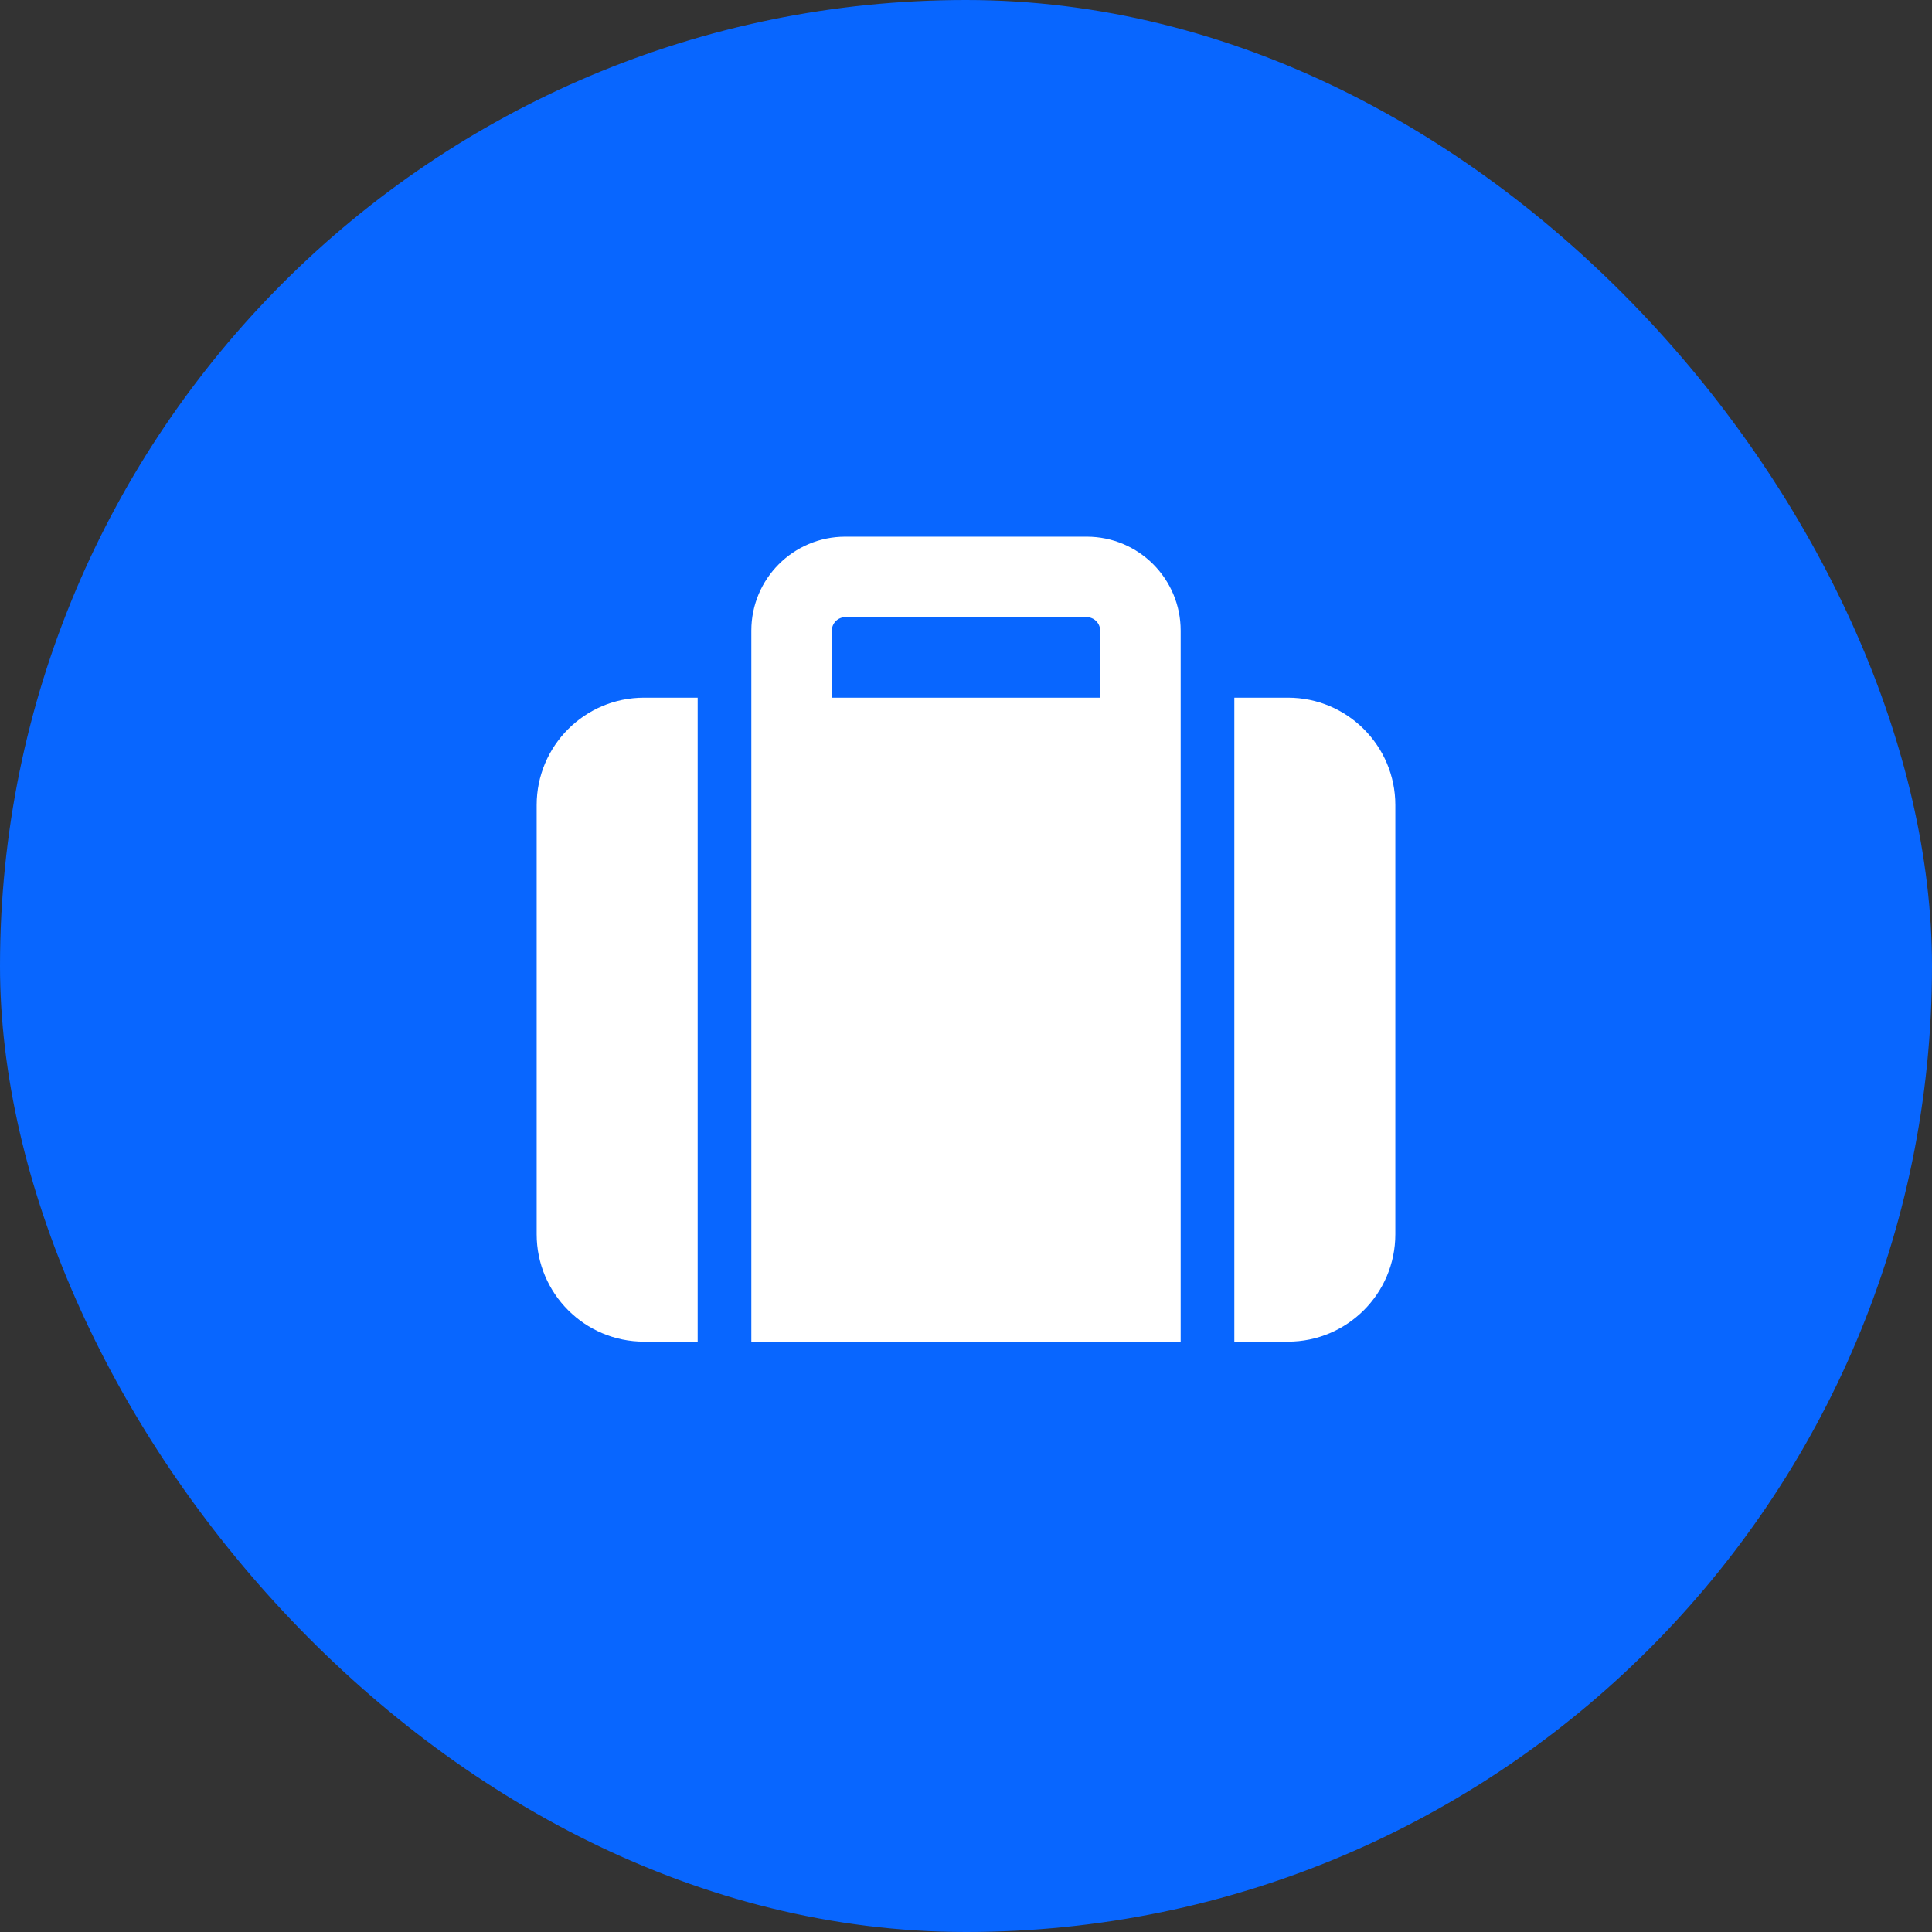 <svg width="36" height="36" viewBox="0 0 36 36" fill="none" xmlns="http://www.w3.org/2000/svg">
    <rect x="0" y="0" width="36" height="36" fill="#333333" stroke="none"/>
    <rect width="36" height="36" rx="18" fill="#0866FF"/>
    <path d="M15.5 11.75V13H20.5V11.75C20.5 11.613 20.387 11.5 20.25 11.5H15.75C15.613 11.5 15.5 11.613 15.5 11.75ZM14 13V11.75C14 10.784 14.784 10 15.75 10H20.25C21.216 10 22 10.784 22 11.75V25H14V13ZM12 13H13V25H12C10.897 25 10 24.103 10 23V15C10 13.897 10.897 13 12 13ZM24 25H23V13H24C25.103 13 26 13.897 26 15V23C26 24.103 25.103 25 24 25Z" fill="white"/>
</svg>
